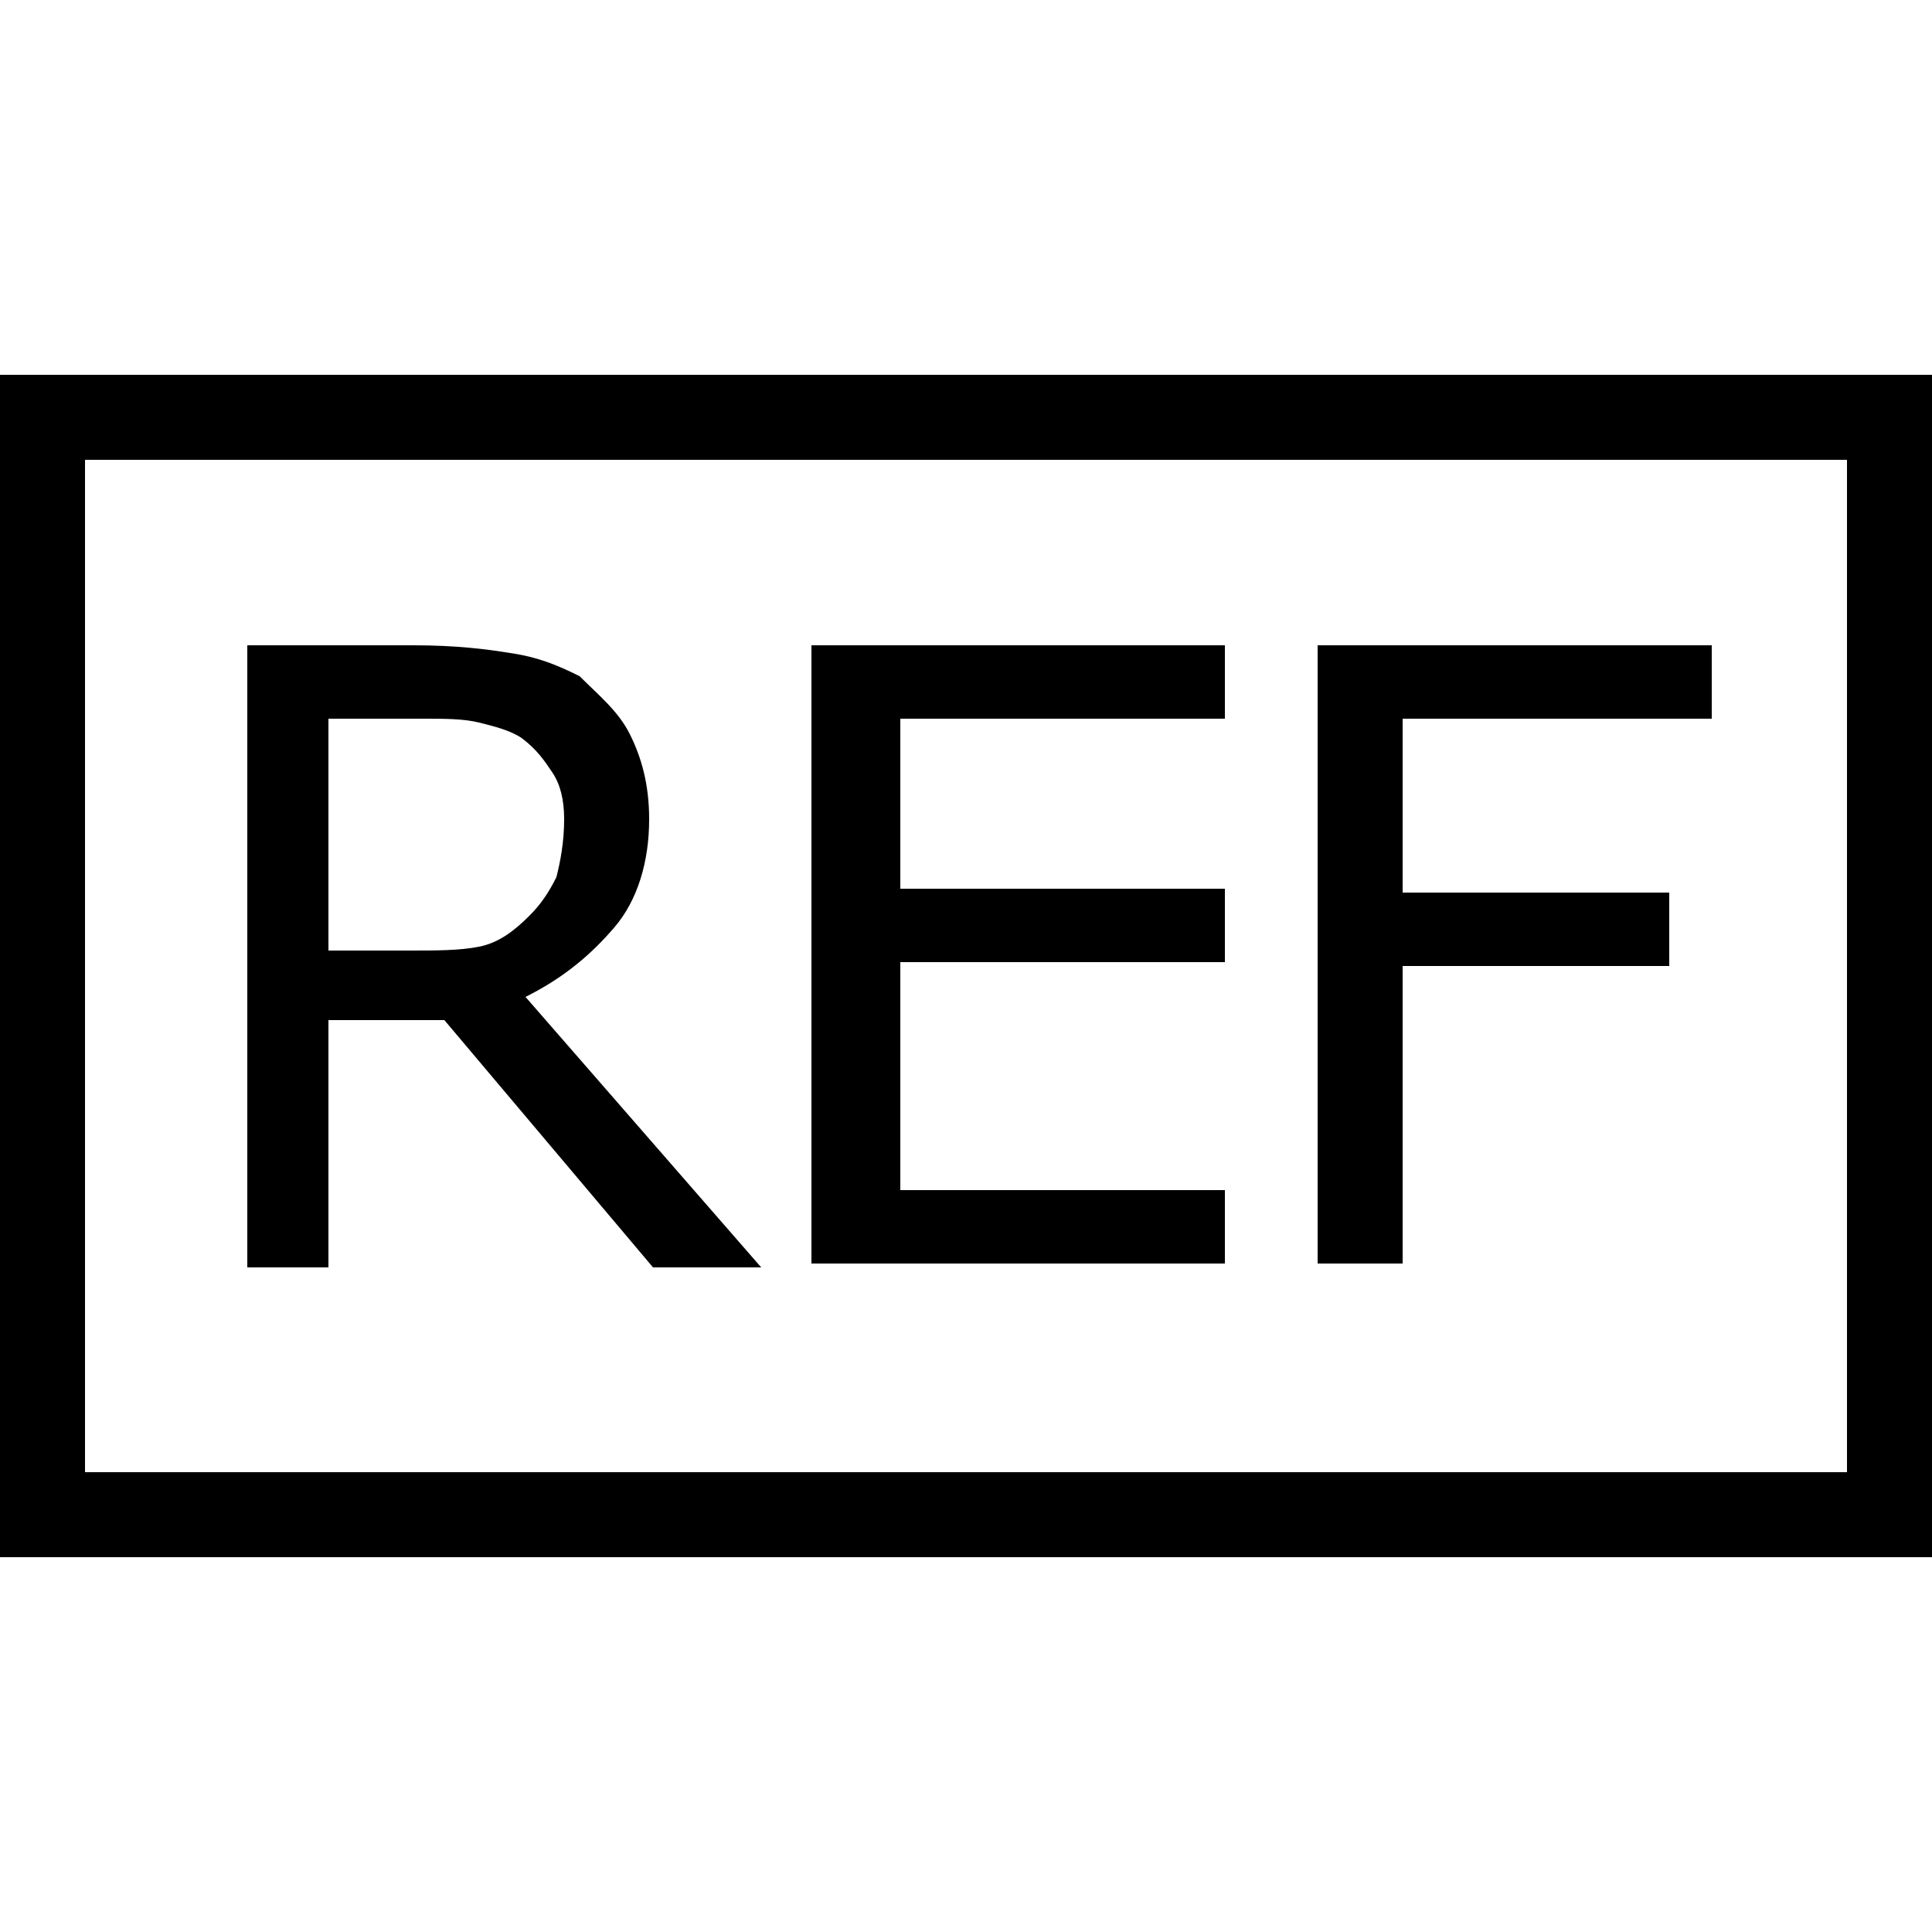 <?xml version="1.0" encoding="utf-8"?>
<!-- Generator: Adobe Illustrator 25.2.3, SVG Export Plug-In . SVG Version: 6.00 Build 0)  -->
<svg version="1.1" id="Layer_1" xmlns="http://www.w3.org/2000/svg" xmlns:xlink="http://www.w3.org/1999/xlink" x="0px" y="0px"
	 viewBox="0 0 50 50" style="enable-background:new 0 0 50 50;" xml:space="preserve">
<path d="M10.6,24.6H8.5v-6H11c0.5,0,1,0,1.4,0.1s0.8,0.2,1.1,0.4c0.4,0.3,0.6,0.6,0.8,0.9s0.3,0.7,0.3,1.2c0,0.6-0.1,1.1-0.2,1.5
	c-0.2,0.4-0.4,0.7-0.7,1c-0.4,0.4-0.8,0.7-1.3,0.8C11.9,24.6,11.3,24.6,10.6,24.6 M15.9,24c0.6-0.7,0.9-1.7,0.9-2.8
	c0-0.9-0.2-1.6-0.5-2.2c-0.3-0.6-0.8-1-1.3-1.5c-0.6-0.3-1.1-0.5-1.8-0.6c-0.6-0.1-1.4-0.2-2.5-0.2H6.4v16.1h2.1v-6.4h3l5.4,6.4h2.8
	l-6.1-7C14.6,25.3,15.3,24.7,15.9,24 M44.3,18.6v-1.9H34.1v16h2.2V25h6.9v-1.9h-6.9v-4.5H44.3z M21,32.7h10.7v-1.9h-8.4v-5.9h8.4V23
	h-8.4v-4.4h8.4v-1.9H21V32.7z M2.2,11.9h45.6v26.2H2.2V11.9z M0,40.3h50V9.7H0V40.3z"/>
</svg>
